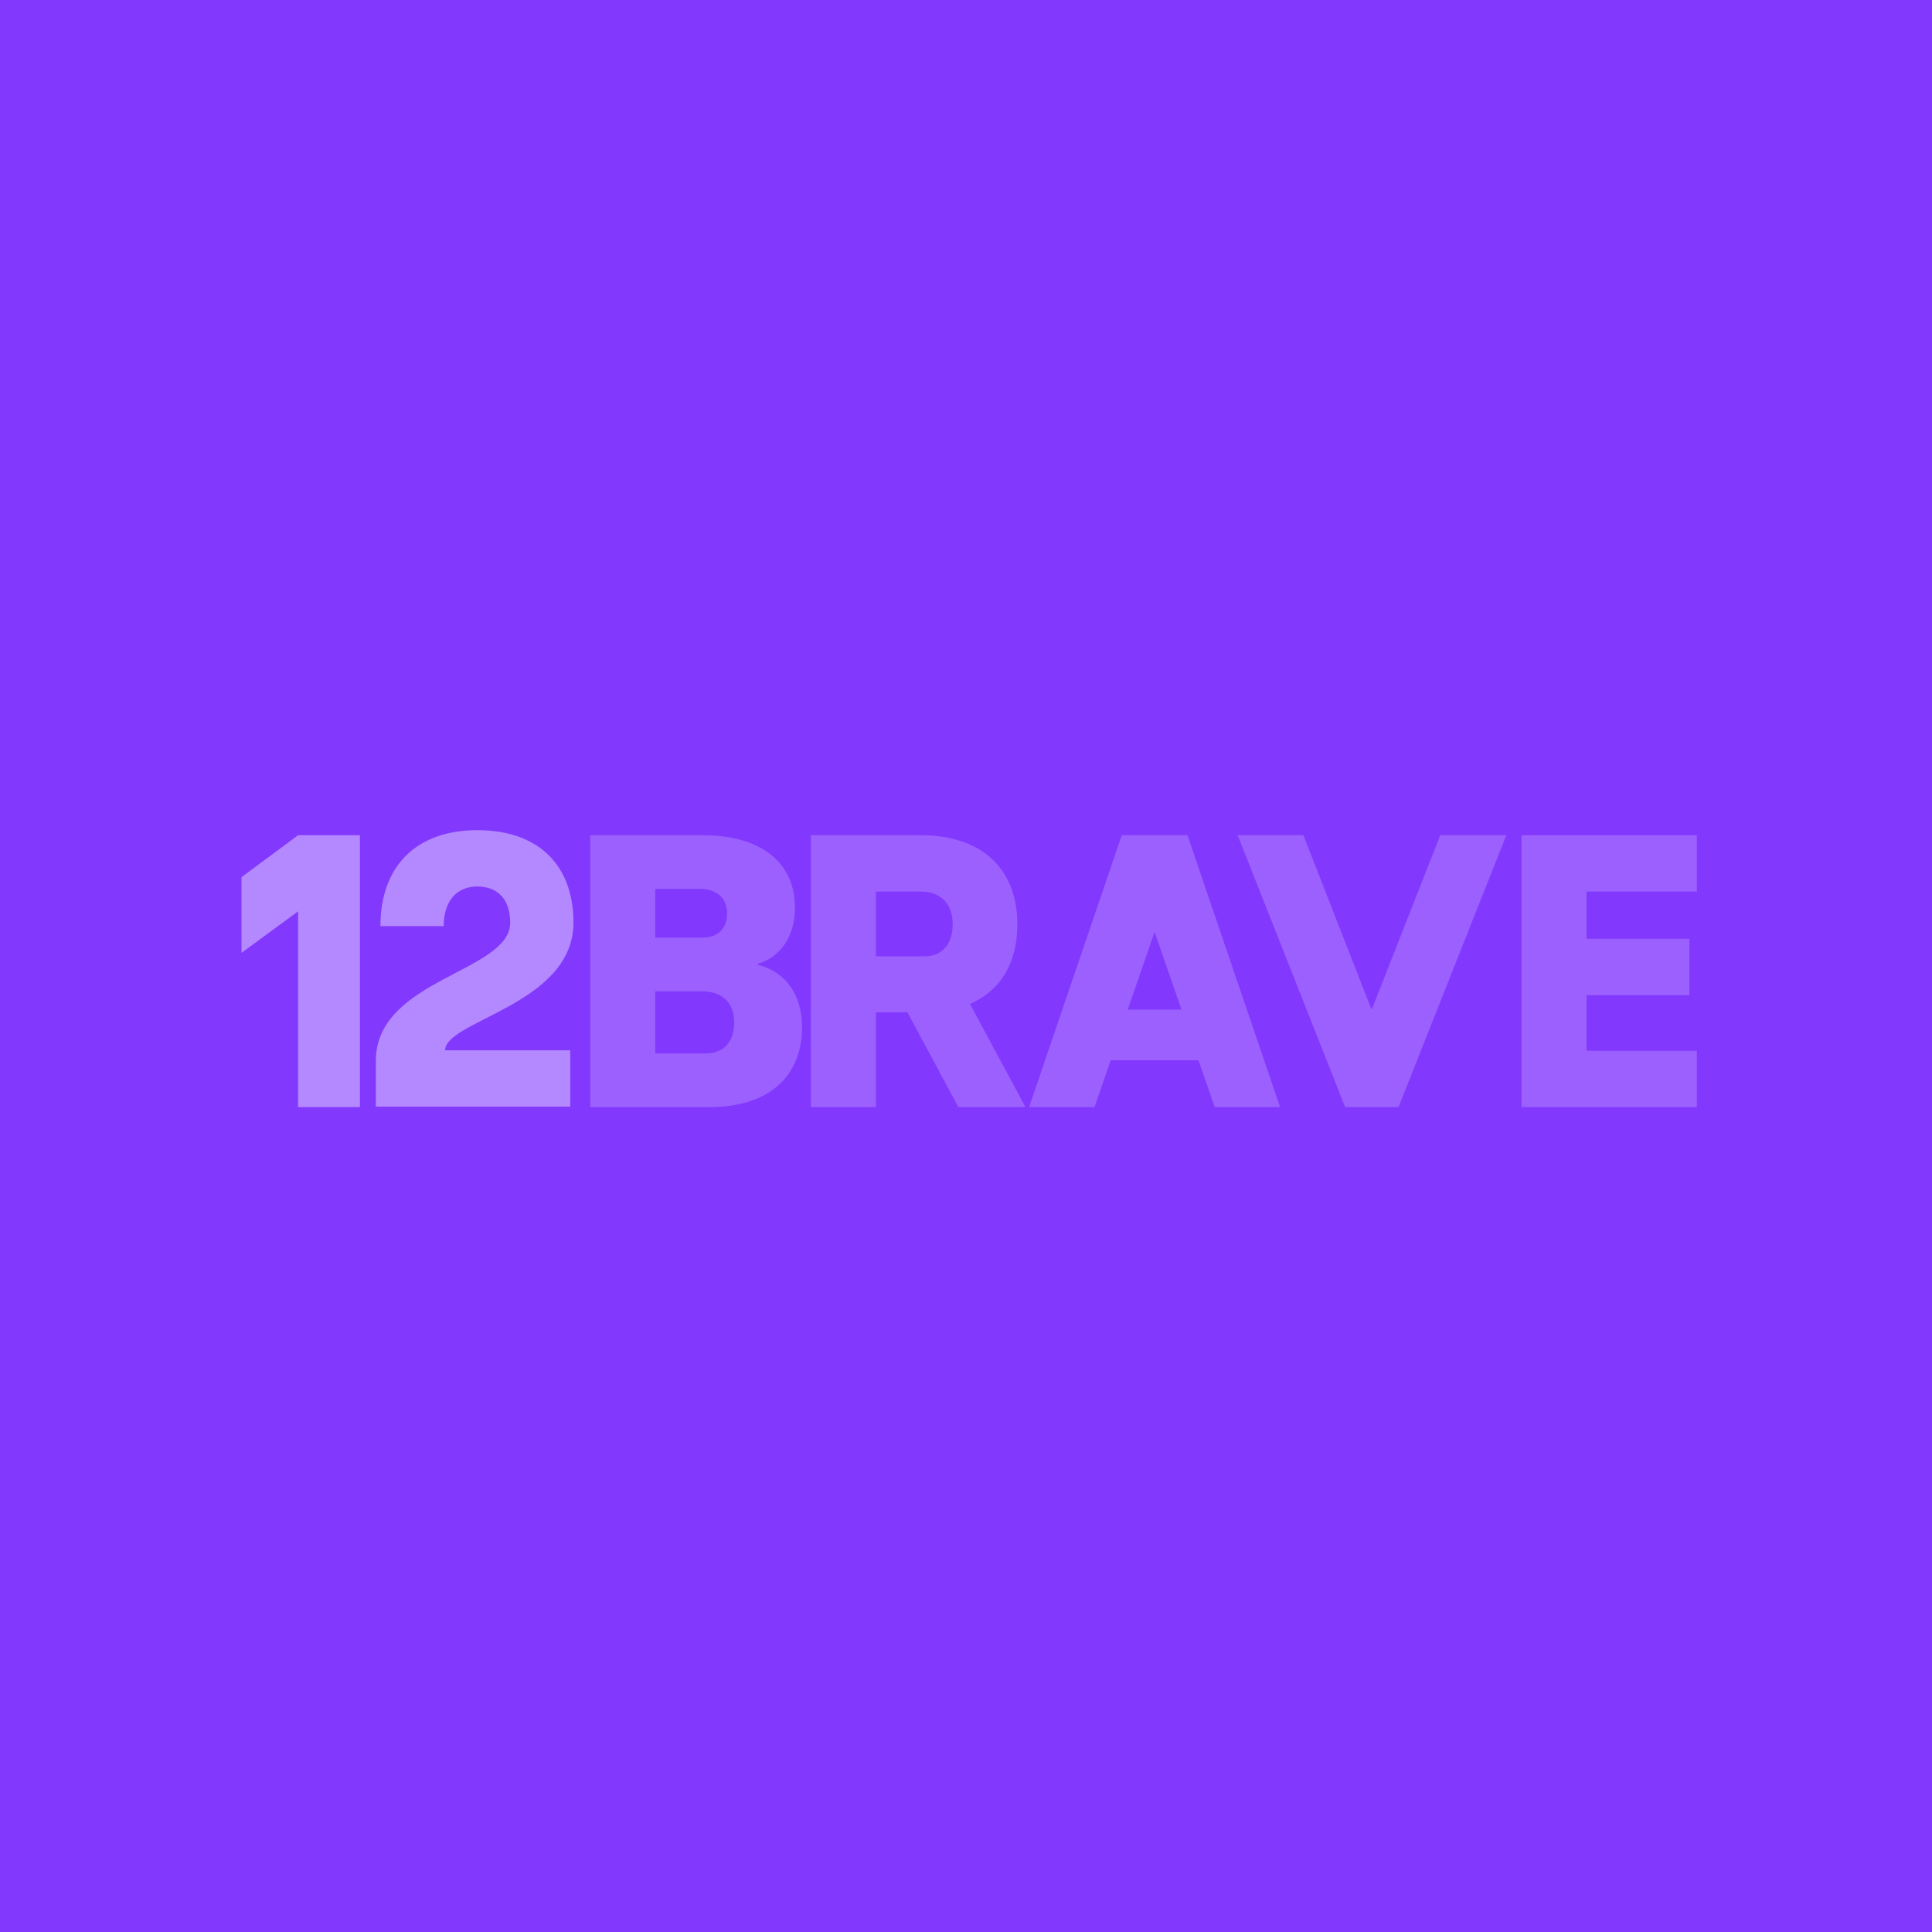 <svg width="256" height="256" viewBox="0 0 256 256" fill="none" xmlns="http://www.w3.org/2000/svg">
<rect width="256" height="256" fill="#8238FD"/>
<path d="M223.859 124.396V131.864H210.226V139.231H224.843V146.7H201.605V110.67H224.843V118.138H210.226V124.396H223.859Z" fill="white" fill-opacity="0.2"/>
<path d="M190.839 110.67H199.6L185.311 146.7H178.236L163.994 110.67H172.708L181.703 133.681H181.797L190.839 110.67Z" fill="white" fill-opacity="0.2"/>
<path d="M148.634 110.67H157.348L169.623 146.7H160.956L158.8 140.493H147.181L145.026 146.7H136.359L148.634 110.67ZM149.43 133.781H156.552L152.991 123.487L149.43 133.781Z" fill="white" fill-opacity="0.2"/>
<path d="M116.067 146.7H107.447V110.67H122.017C130.029 110.67 134.807 115.06 134.807 122.478C134.807 127.676 132.512 131.309 128.529 133.025L135.885 146.7H126.983L120.237 134.135H116.067V146.7ZM116.067 126.717H122.533C124.828 126.717 126.234 125.102 126.234 122.478C126.234 119.753 124.641 118.138 122.017 118.138H116.067V126.717Z" fill="white" fill-opacity="0.2"/>
<path d="M78.211 146.7V110.67H93.109C100.793 110.67 105.337 114.253 105.337 120.258C105.337 124.042 103.463 126.818 100.371 127.726V127.827C104.072 128.735 106.274 131.763 106.274 136.103C106.274 142.764 101.73 146.7 93.999 146.7H78.211ZM86.831 139.585H93.531C95.873 139.585 97.279 138.071 97.279 135.447C97.279 132.924 95.733 131.359 93.062 131.359H86.831V139.585ZM86.831 124.244H93.062C95.124 124.244 96.342 123.033 96.342 121.065C96.342 119.047 95.03 117.785 92.734 117.785H86.831V124.244Z" fill="white" fill-opacity="0.2"/>
<path d="M49.798 140.58C49.798 129.68 67.602 128.822 67.602 122.262C67.602 119.235 66.009 117.468 63.245 117.468C60.48 117.468 58.794 119.436 58.794 122.716H50.407C50.407 114.743 55.186 110 63.245 110C71.256 110 75.988 114.542 75.988 122.262C75.988 133.112 58.981 135.231 58.981 139.167H75.566V146.635H49.798V140.58Z" fill="white" fill-opacity="0.4"/>
<path d="M39.496 120.762L32 126.263V116.221L39.496 110.67H47.695V146.7H39.496V120.762Z" fill="white" fill-opacity="0.4"/>
</svg>
